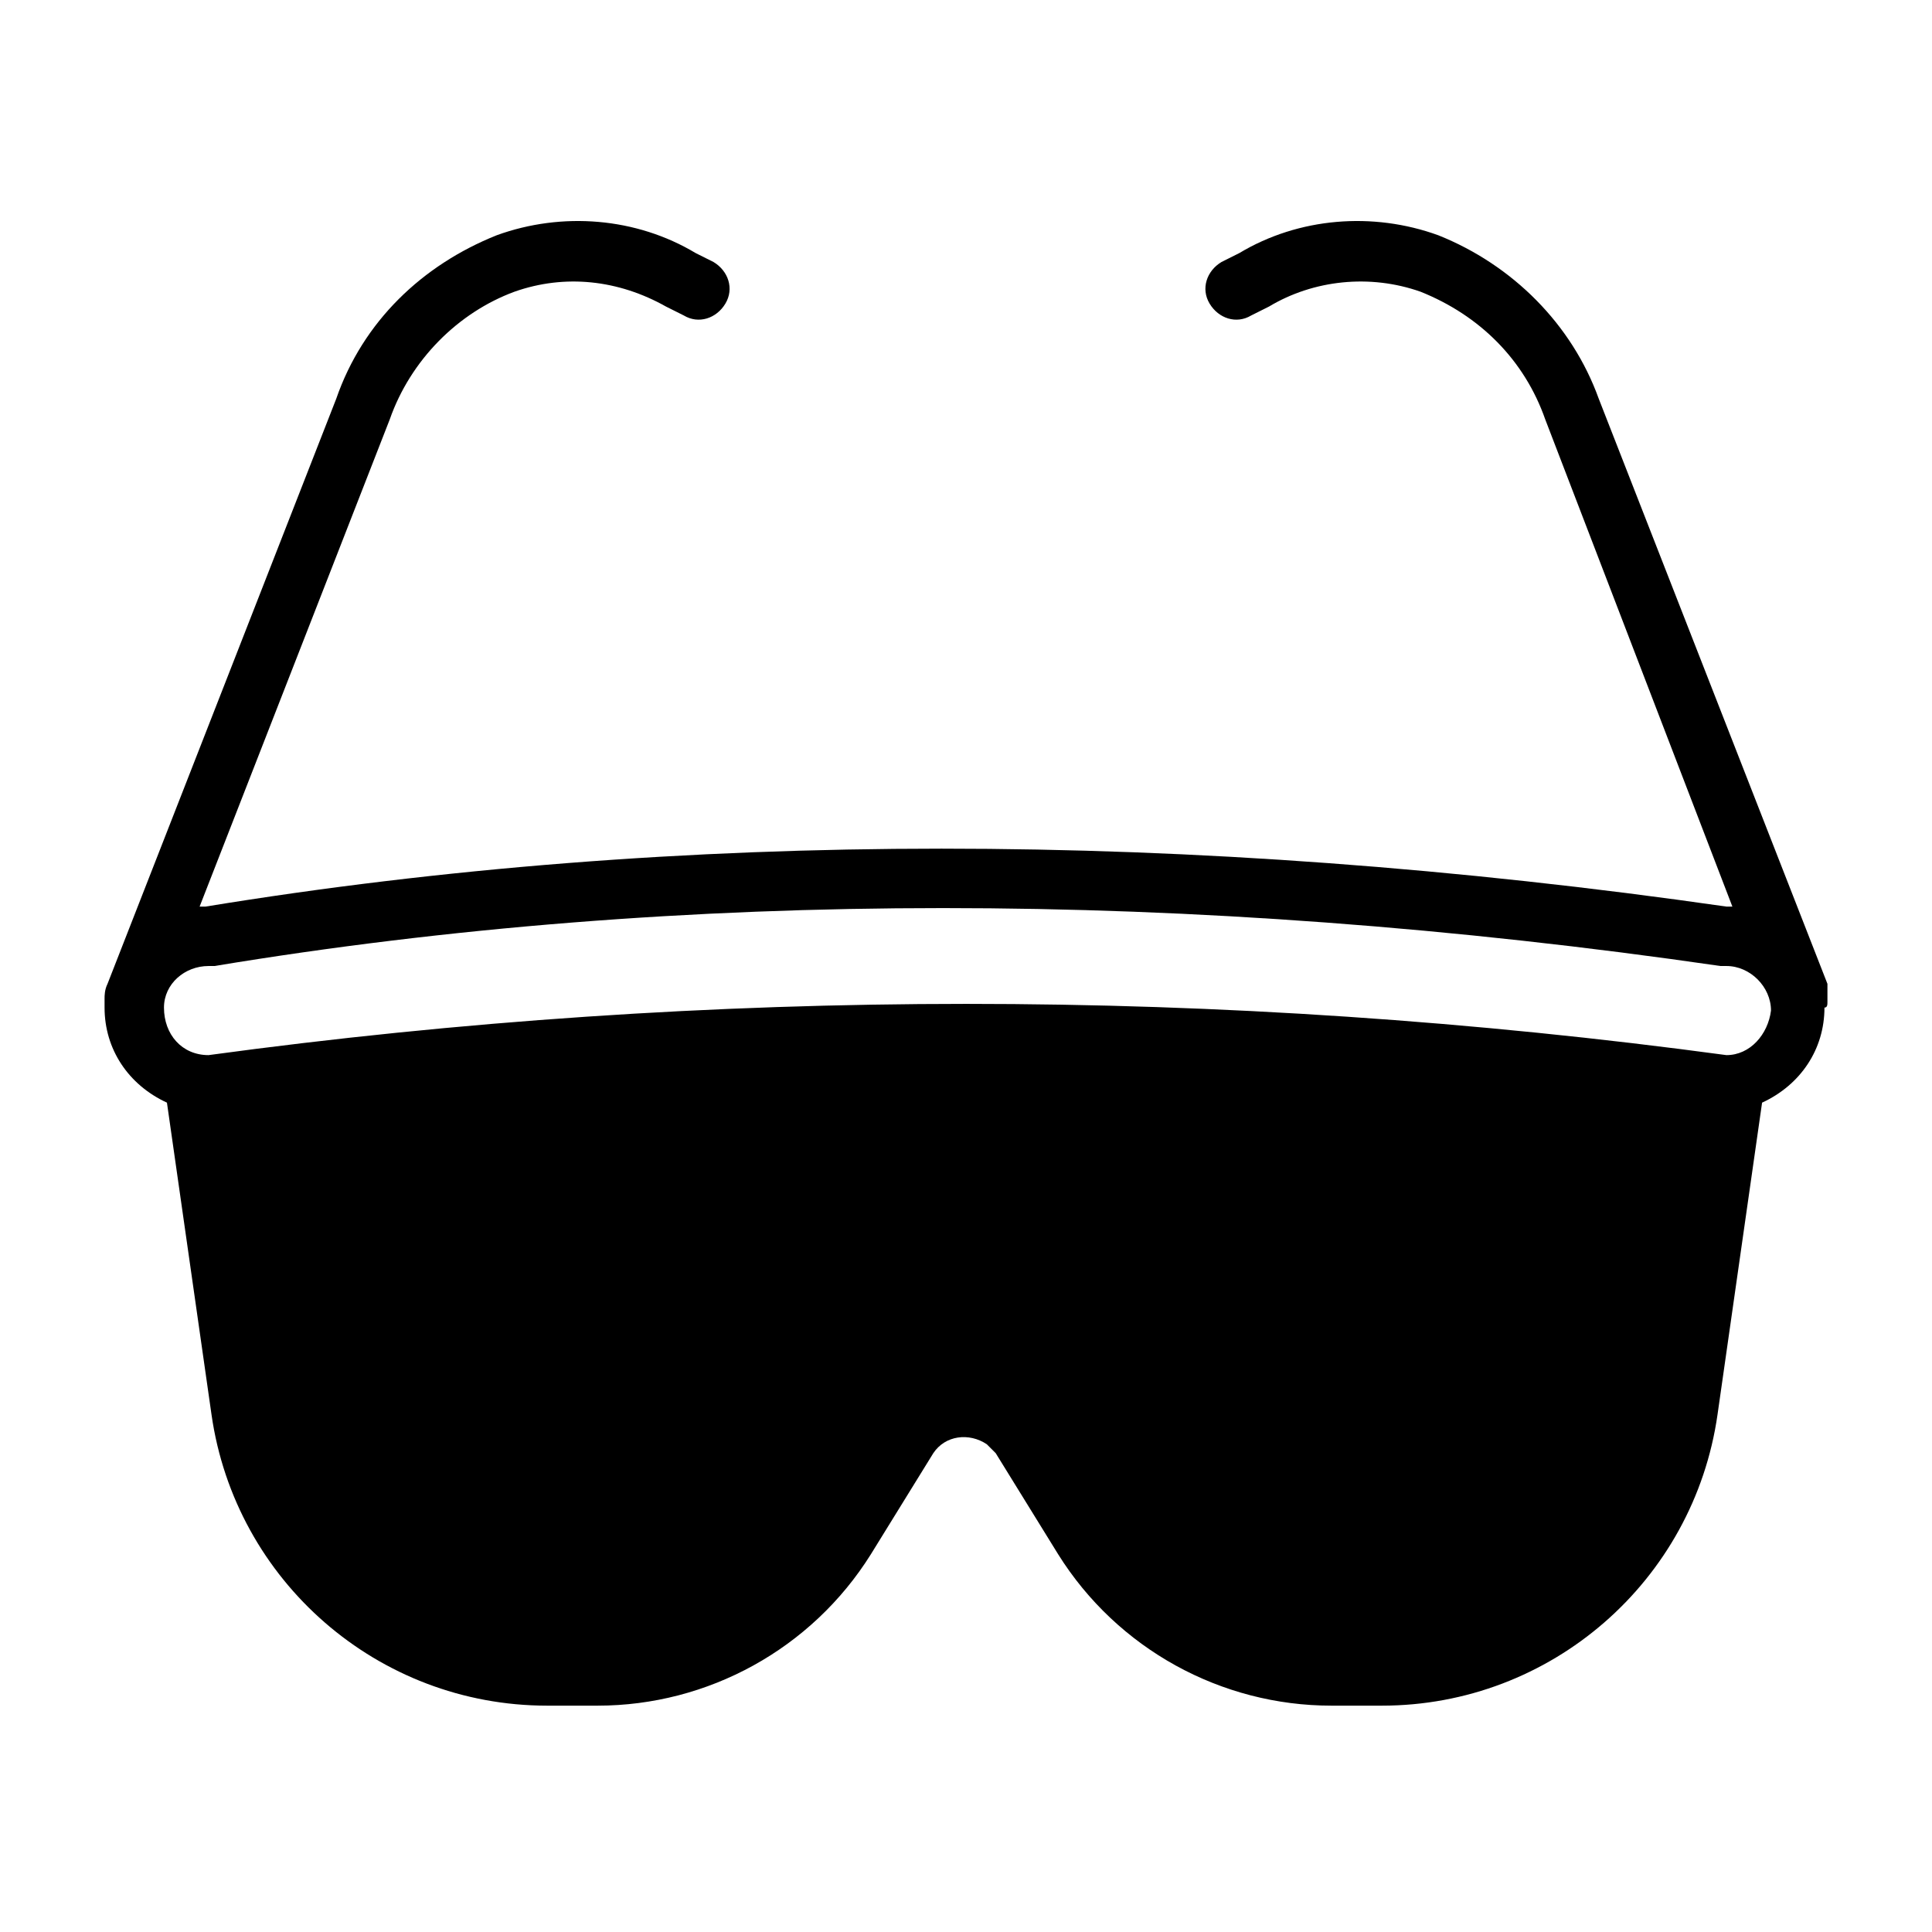 <?xml version="1.0" encoding="UTF-8"?>
<!-- Uploaded to: ICON Repo, www.svgrepo.com, Generator: ICON Repo Mixer Tools -->
<svg fill="#000000" width="800px" height="800px" version="1.1" viewBox="144 144 512 512" xmlns="http://www.w3.org/2000/svg">
 <path d="m628.29 409.45v-4.723l-60.613-155.08c-7.086-19.68-22.828-35.426-42.508-43.297-17.32-6.297-37-4.723-52.742 4.723l-4.723 2.363c-3.938 2.363-5.512 7.086-3.148 11.02 2.363 3.938 7.086 5.512 11.02 3.148l4.723-2.363c11.809-7.086 26.766-8.66 40.148-3.938 15.742 6.297 27.551 18.105 33.062 33.852l49.59 129.1h-1.574c-142.48-20.469-277.88-20.469-403.05 0h-1.574l50.383-129.1c5.512-15.742 18.105-28.34 33.062-33.852 13.383-4.723 27.551-3.148 40.148 3.938l4.723 2.363c3.938 2.363 8.66 0.789 11.02-3.148 2.363-3.938 0.789-8.66-3.148-11.02l-4.723-2.363c-15.742-9.445-35.426-11.02-52.742-4.723-19.68 7.871-35.426 22.828-42.508 43.297l-60.621 155.08c-0.785 1.574-0.785 3.148-0.785 3.934v2.363c0 11.02 6.297 20.469 16.531 25.191l11.809 82.656c6.297 44.082 44.082 77.145 88.953 77.145h13.383c29.125 0 56.68-14.957 72.422-40.148l16.531-26.766c3.148-4.723 9.445-5.512 14.168-2.363 0.789 0.789 1.574 1.574 2.363 2.363l16.531 26.766c15.742 25.191 43.297 40.148 72.422 40.148h13.383c44.871 0 82.656-33.062 88.953-77.145l11.809-82.656c10.234-4.723 16.531-14.168 16.531-25.191 0.789 0 0.789-0.789 0.789-1.574zm-26.766 14.168c-133.82-18.105-269.22-18.105-402.26 0-7.086 0-11.809-5.508-11.809-12.594 0-6.297 5.512-11.02 11.809-11.02h1.574c123.59-20.469 258.2-20.469 399.11 0h1.574c6.297 0 11.809 5.512 11.809 11.809-0.789 6.297-5.512 11.805-11.809 11.805z"/>
</svg>